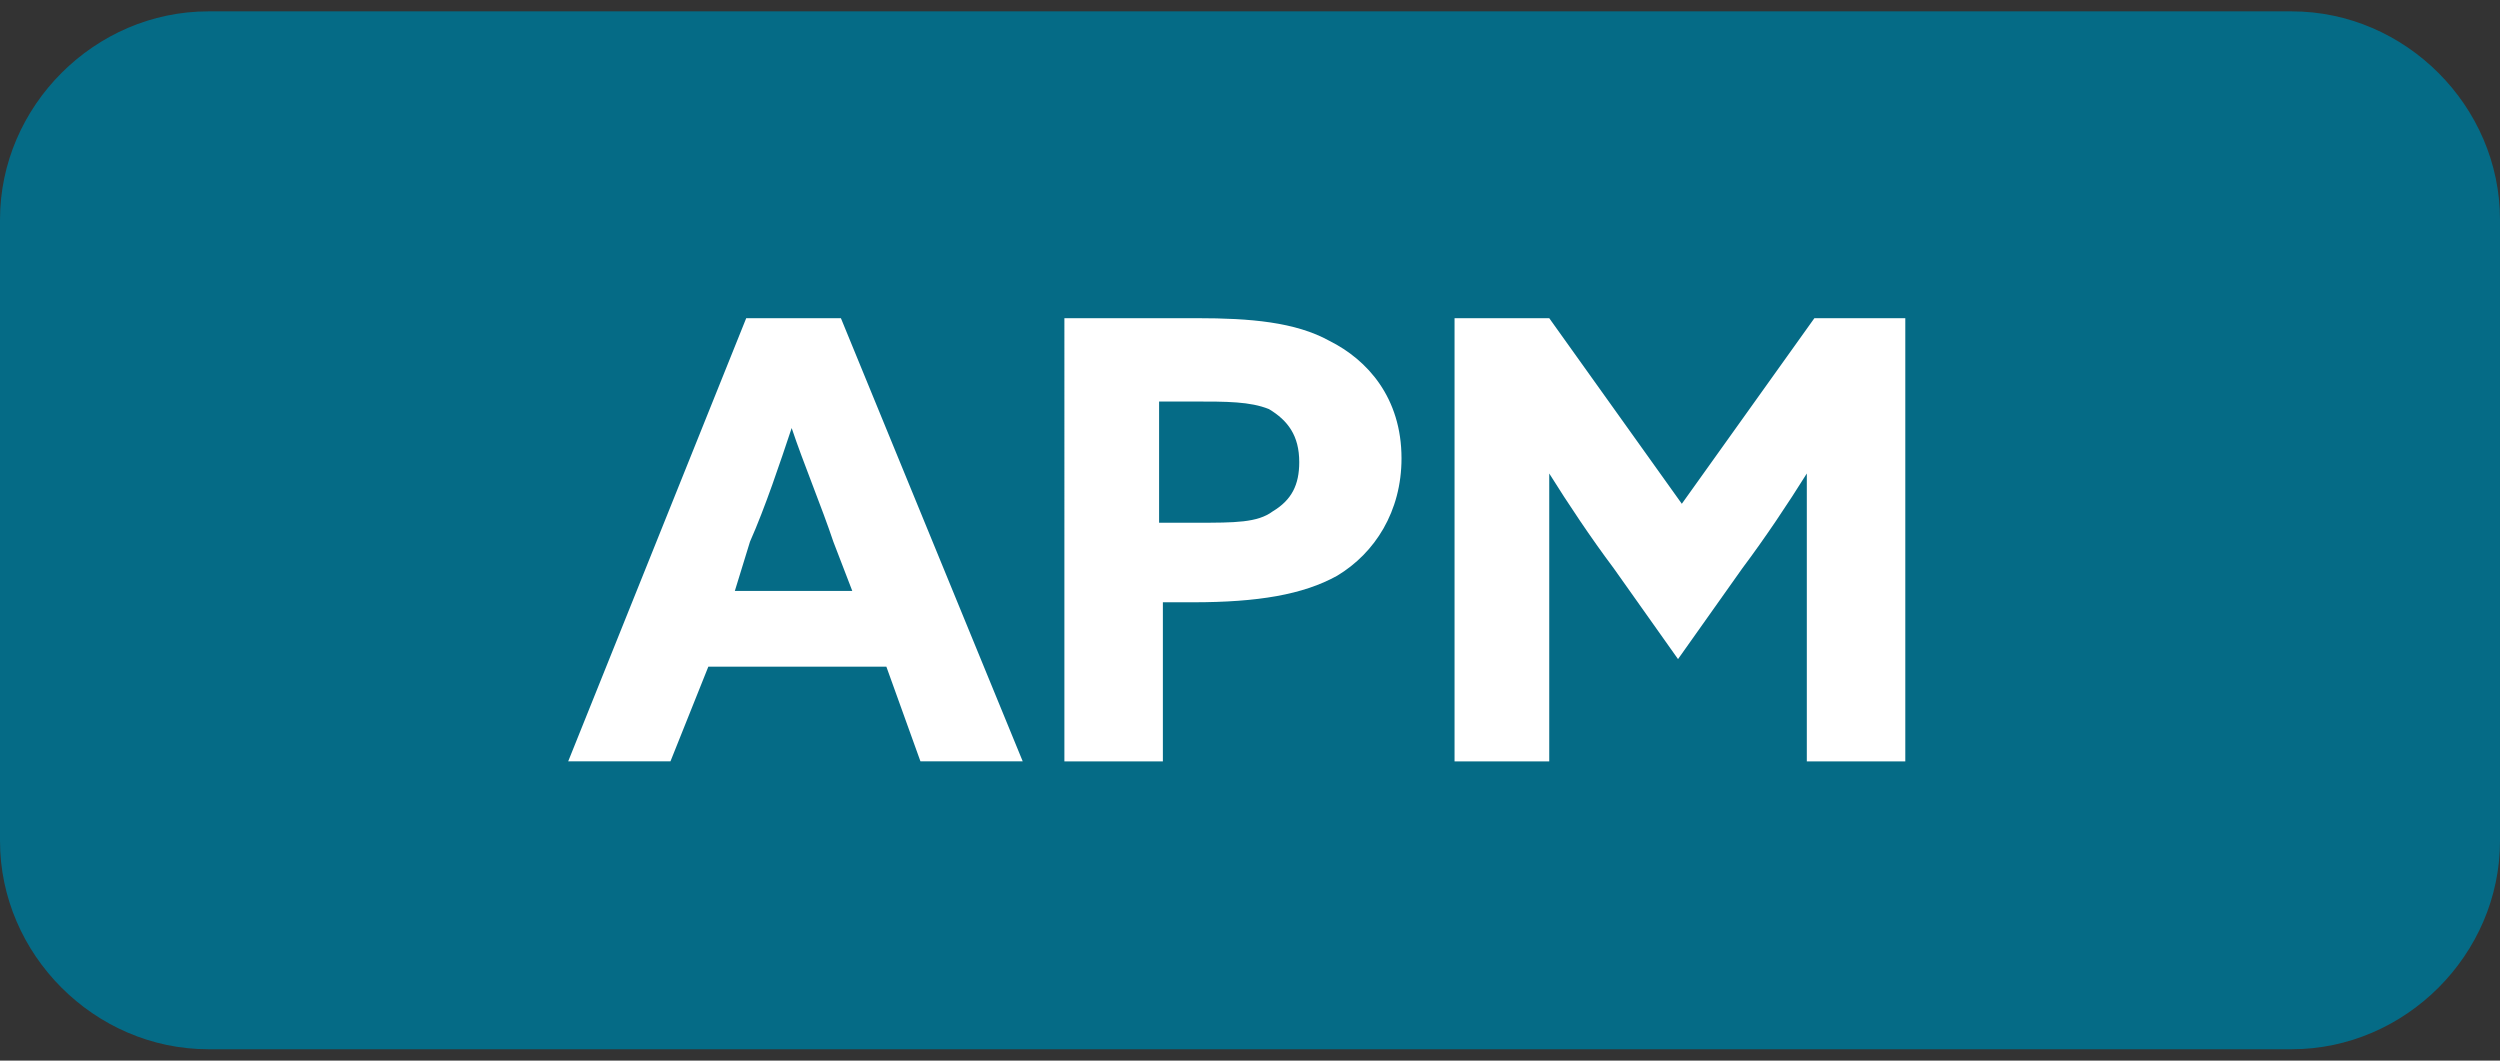<?xml version="1.0" encoding="utf-8"?>
<!-- Generator: Adobe Illustrator 26.3.1, SVG Export Plug-In . SVG Version: 6.00 Build 0)  -->
<svg version="1.1" id="レイヤー_1" xmlns="http://www.w3.org/2000/svg" xmlns:xlink="http://www.w3.org/1999/xlink" x="0px"
	 y="0px" width="66px" height="28px" viewBox="0 0 66 28" style="enable-background:new 0 0 66 28;" xml:space="preserve">
<rect x="0" y="0" width="66" height="28" fill="#333333" stroke="none"/>
<style type="text/css">
	.st0{fill:#056B86;}
	.st1{fill:#FFFFFF;}
</style>
<g>
	<path class="st0" d="M66,22.2c0,3-2.5,5.5-5.5,5.5h-55c-3,0-5.5-2.5-5.5-5.5V5.8c0-3,2.5-5.5,5.5-5.5h55c3,0,5.5,2.5,5.5,5.5V22.2z
		"/>
</g>
<g>
	<g>
		<path class="st1" d="M19.7,8.4h2.5L27,20.1h-2.7l-0.9-2.5h-4.7l-1,2.5H15L19.7,8.4z M19.4,15.6h3.1L22,14.3
			c-0.3-0.9-0.8-2.1-1.1-3h0c-0.3,0.9-0.7,2.1-1.1,3L19.4,15.6z"/>
		<path class="st1" d="M28.1,8.4h3.5c1.4,0,2.6,0.1,3.5,0.6c1,0.5,1.9,1.5,1.9,3.1c0,1.4-0.7,2.5-1.7,3.1c-0.9,0.5-2.1,0.7-3.8,0.7
			h-0.8v4.2h-2.6V8.4z M31.6,13.8c1,0,1.6,0,2-0.3c0.5-0.3,0.7-0.7,0.7-1.3c0-0.7-0.3-1.1-0.8-1.4c-0.5-0.2-1.1-0.2-2-0.2h-0.9v3.2
			H31.6z"/>
		<path class="st1" d="M42.6,15c-0.6-0.8-1.2-1.7-1.7-2.5l0,0c0,0.8,0,1.9,0,2.9v4.7h-2.5V8.4h2.5l3.5,4.9l3.5-4.9h2.4v11.7h-2.6
			v-4.7c0-1,0-2.1,0-2.9l0,0c-0.5,0.8-1.1,1.7-1.7,2.5l-1.7,2.4L42.6,15z"/>
	</g>
</g>
</svg>
